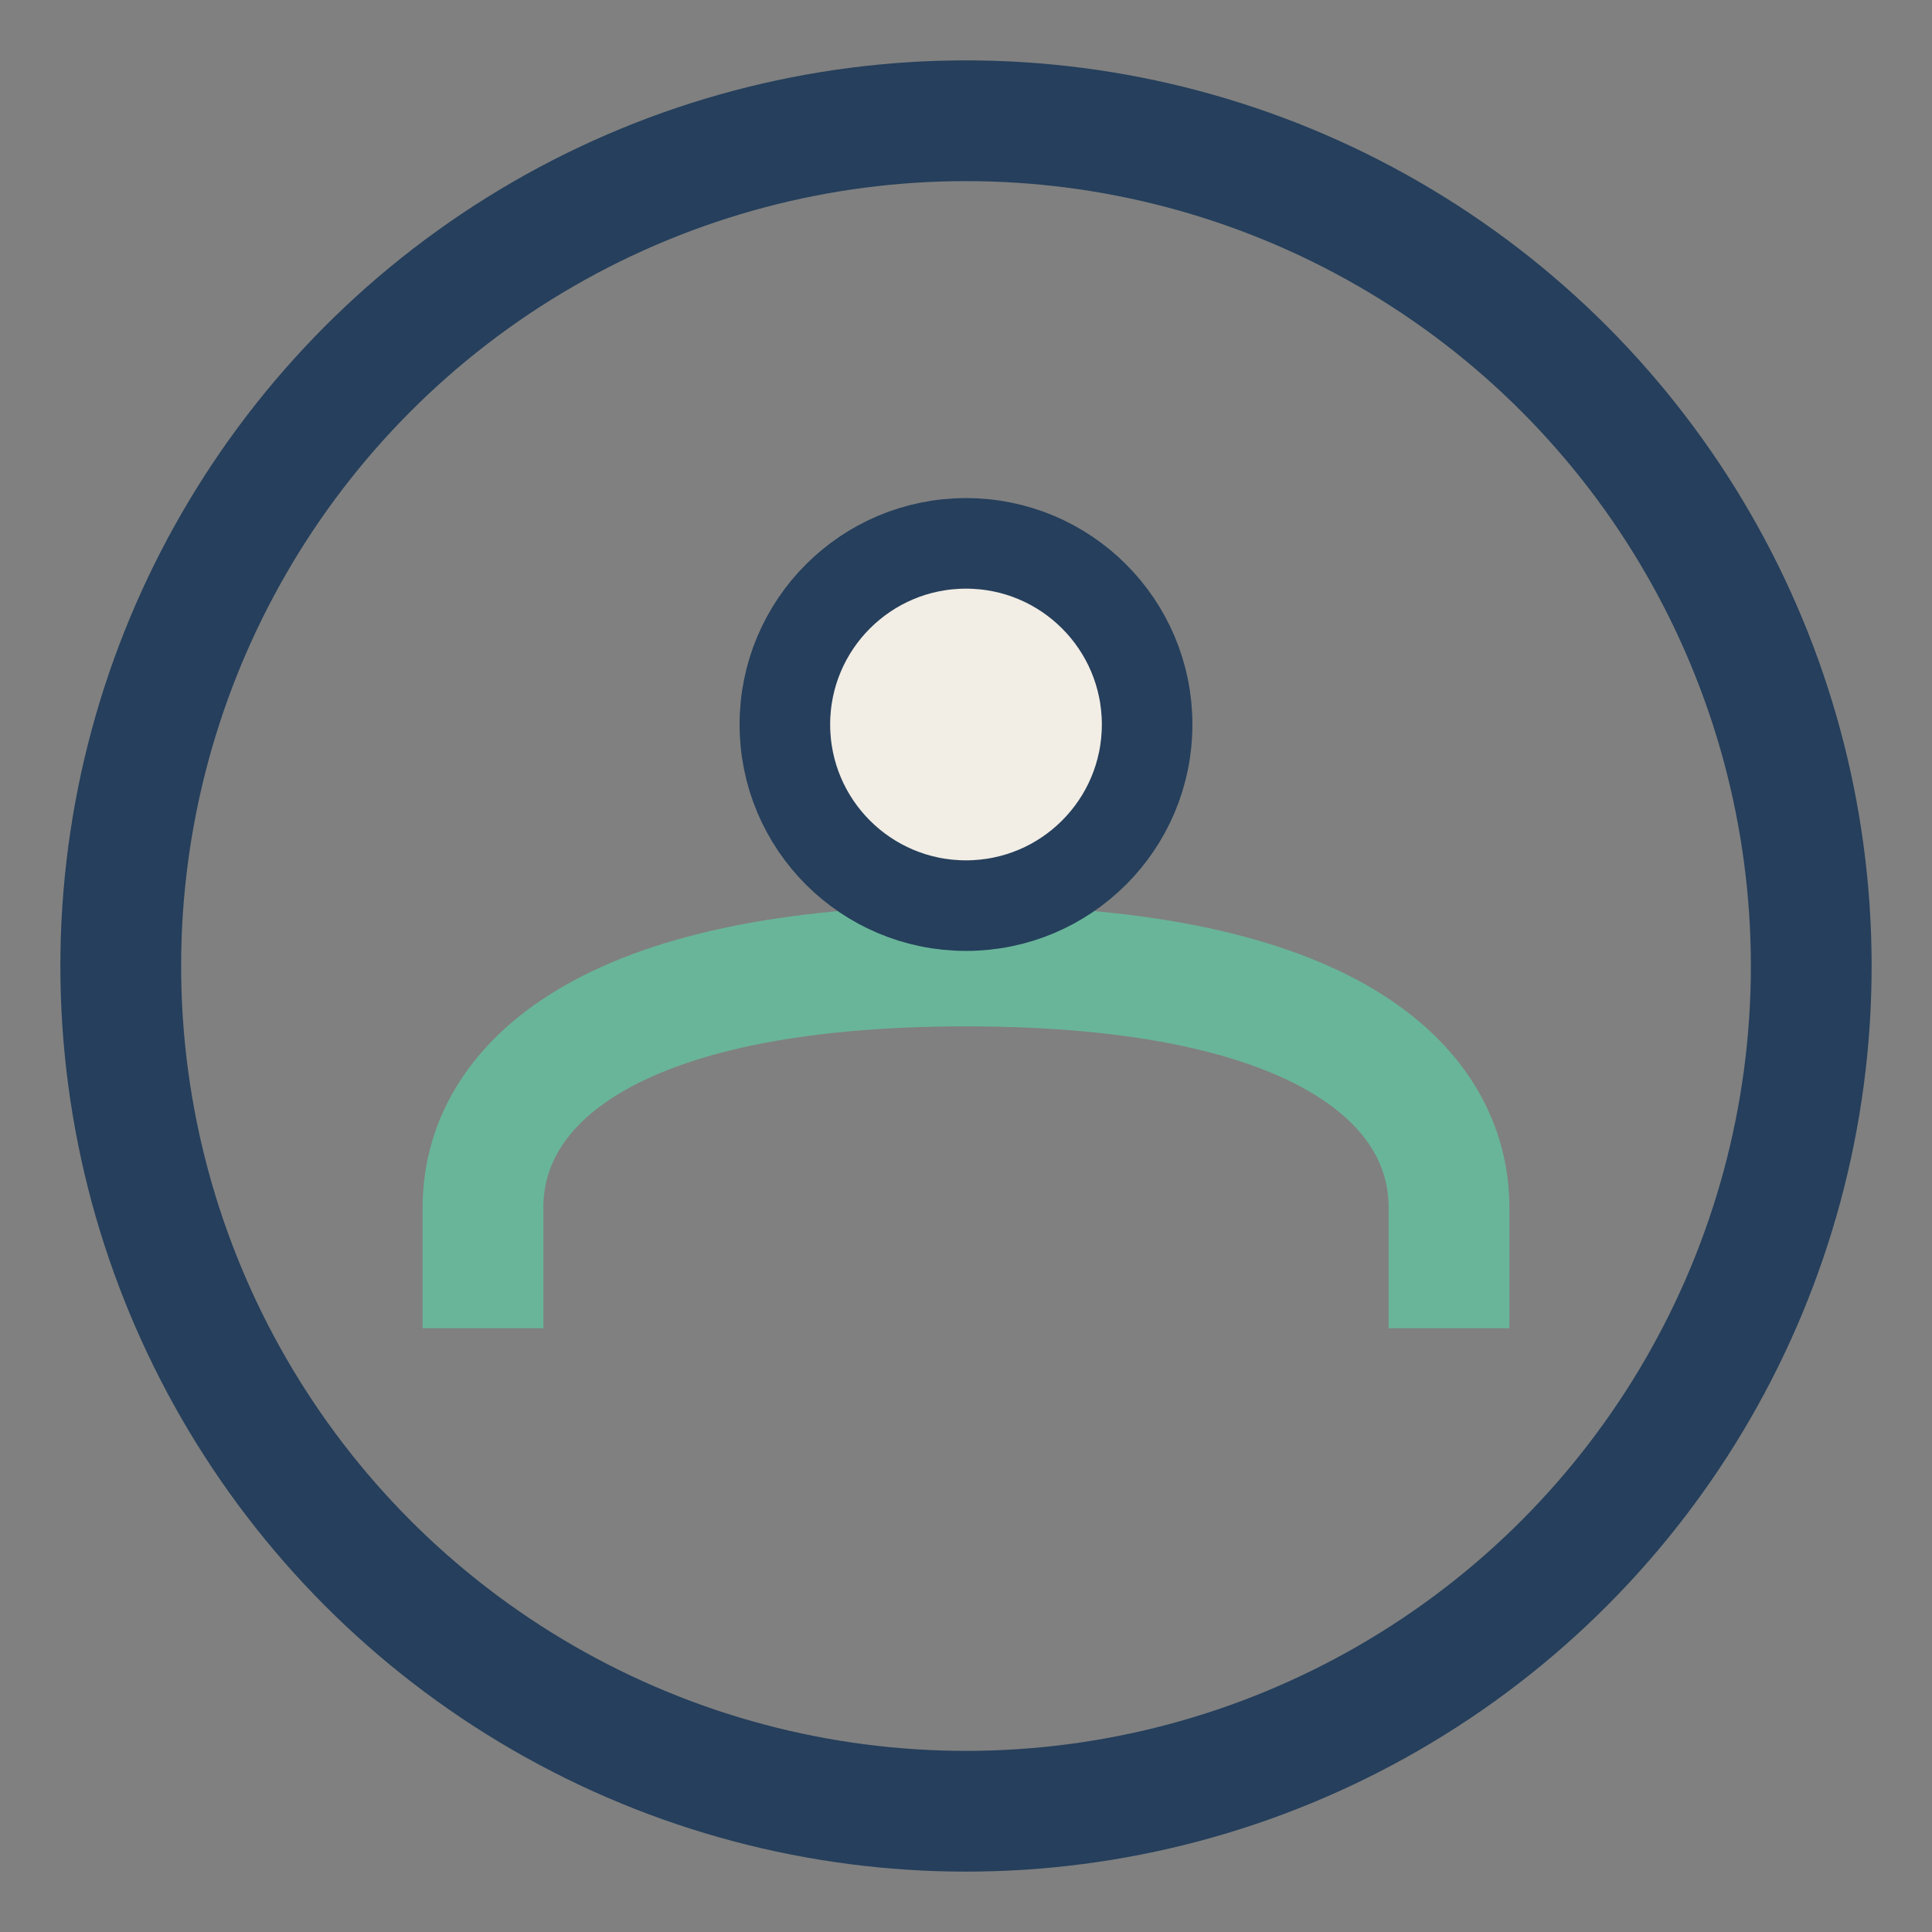 <?xml version="1.0" encoding="UTF-8"?>
<svg xmlns="http://www.w3.org/2000/svg" width="32" height="32" viewBox="0 0 32 32"><rect x="0" y="0" width="32" height="32" fill="#808080" stroke="none"/><circle cx="16" cy="16" r="14" fill="none" stroke="#253F5C" stroke-width="2"/><path d="M8 22v-2c0-2 2-4 8-4s8 2 8 4v2" fill="none" stroke="#69B599" stroke-width="2"/><circle cx="16" cy="12" r="3" fill="#F2EDE5" stroke="#253F5C" stroke-width="1.5"/></svg>